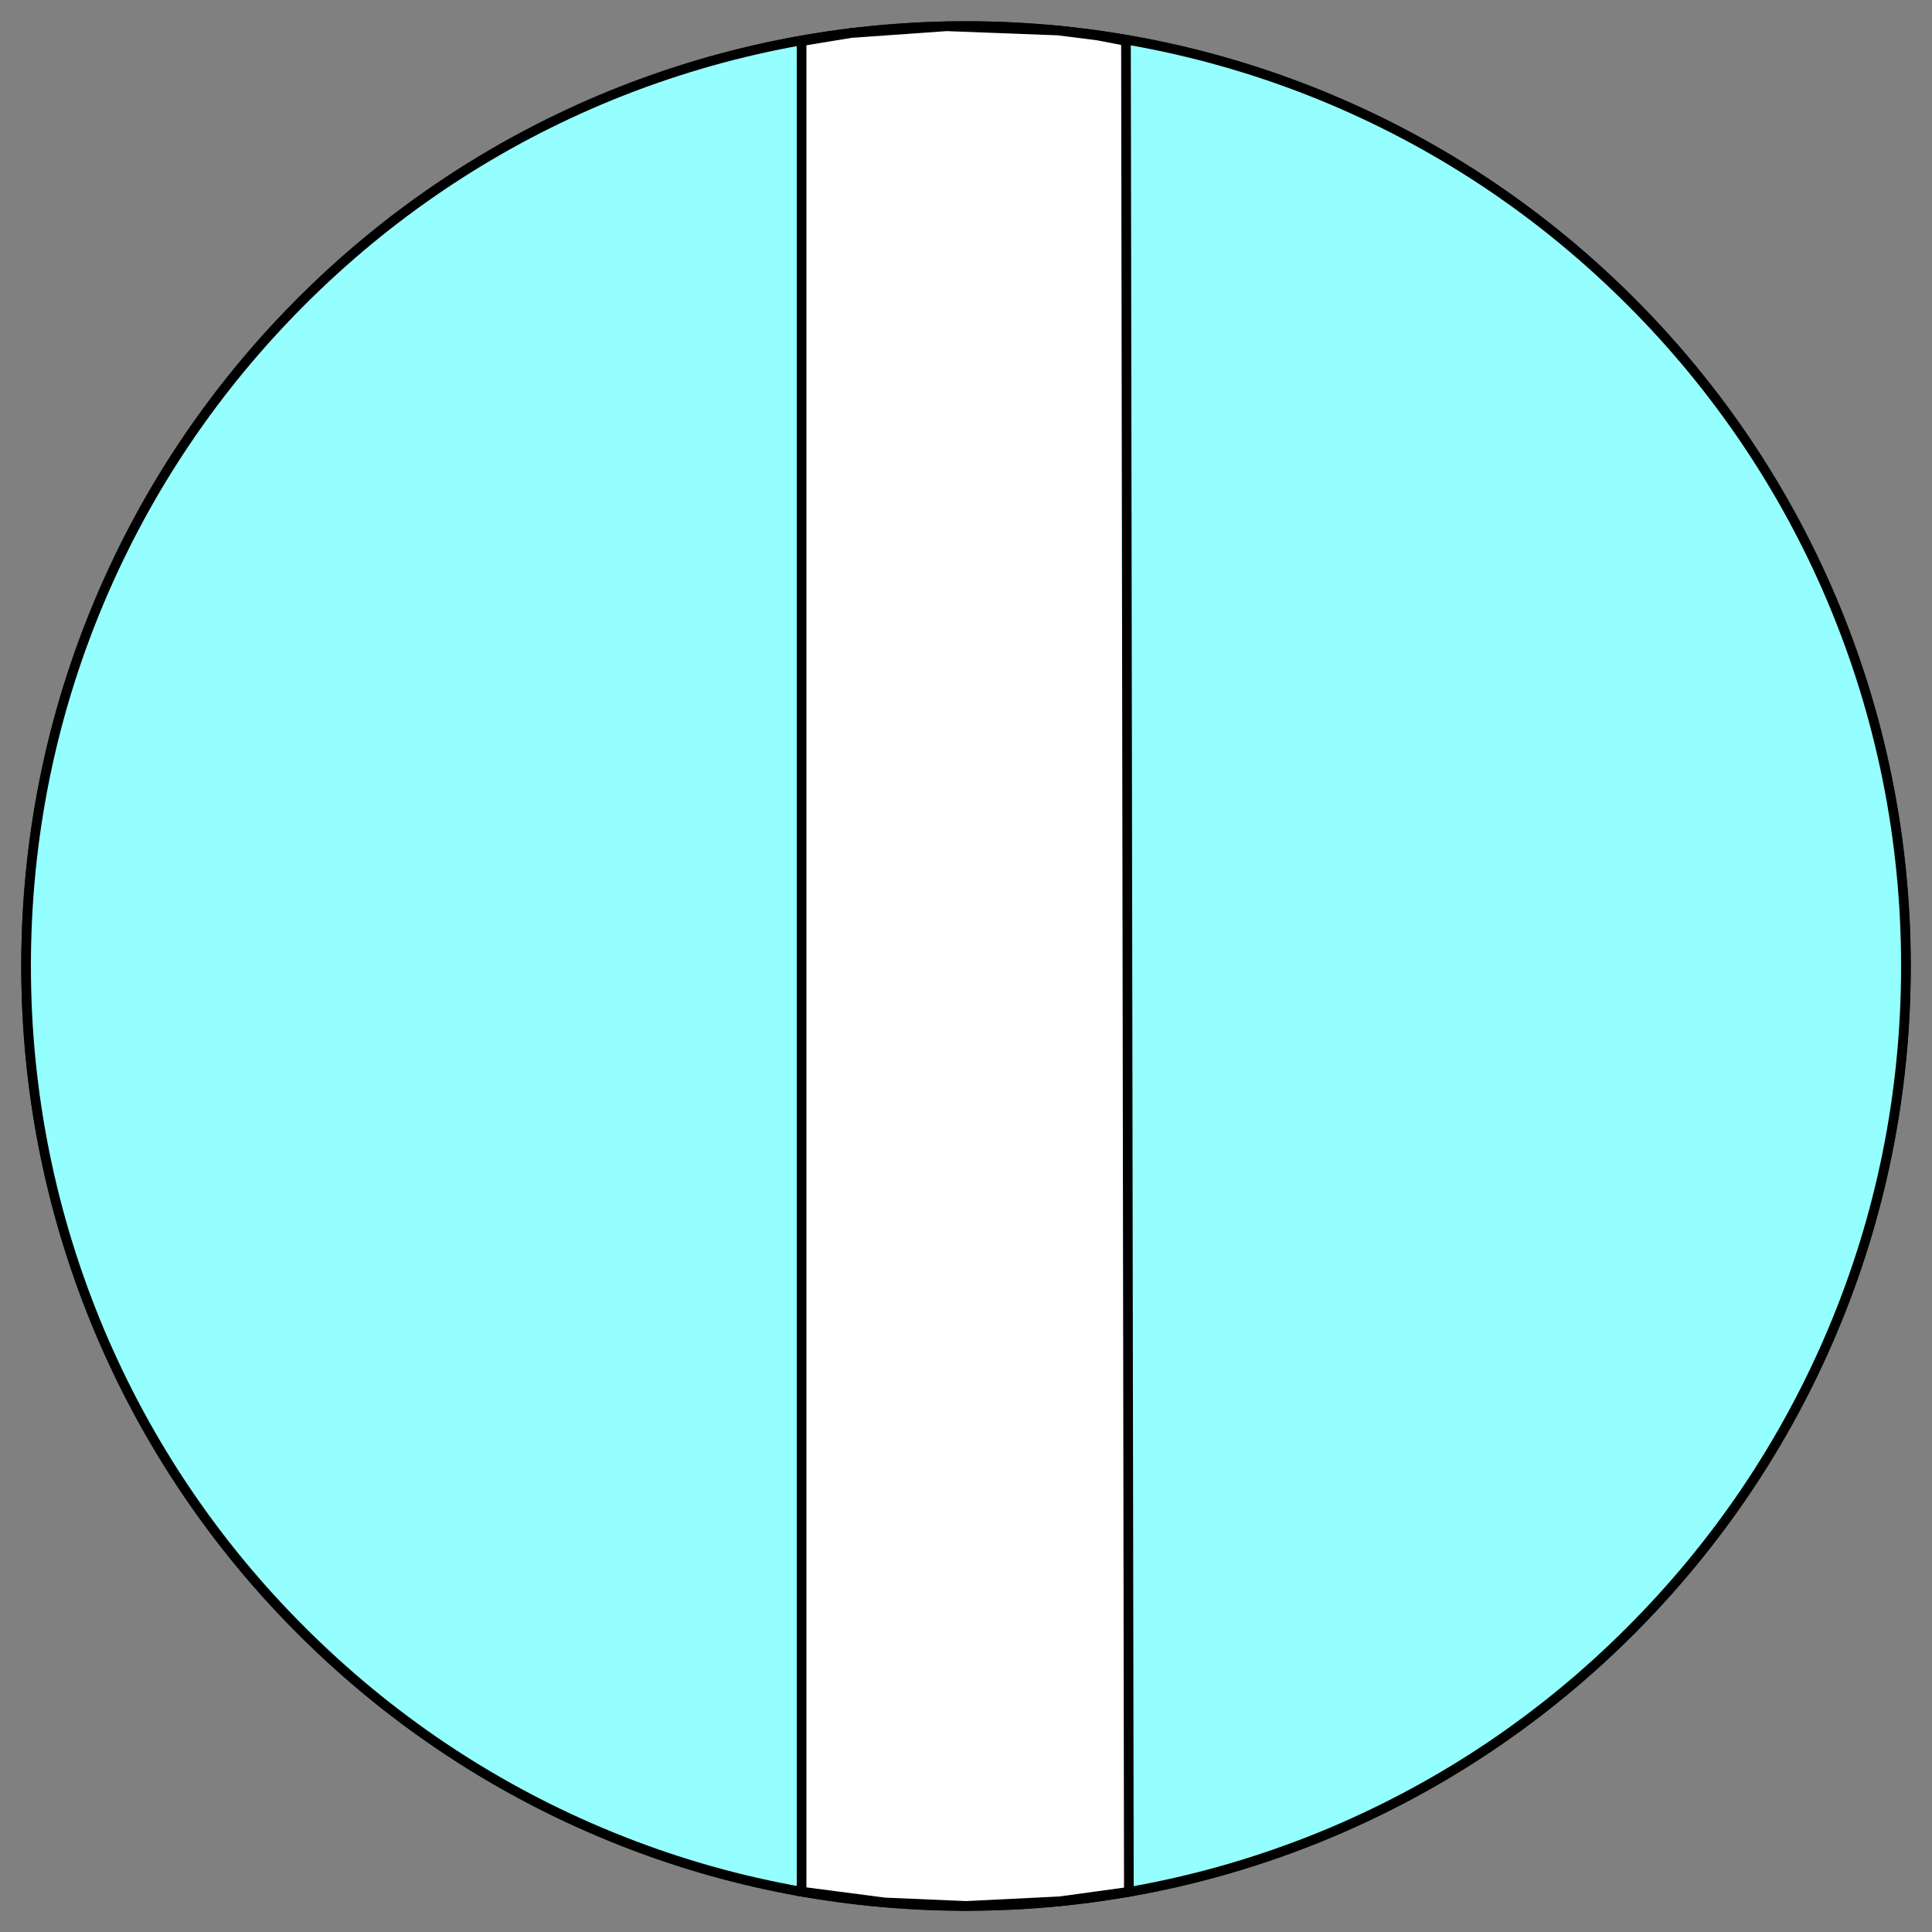<?xml version="1.0" encoding="utf-8"?>
<!-- Generator: Adobe Illustrator 26.1.0, SVG Export Plug-In . SVG Version: 6.00 Build 0)  -->
<svg version="1.1" id="Layer_1" xmlns="http://www.w3.org/2000/svg" xmlns:xlink="http://www.w3.org/1999/xlink" x="0px" y="0px"
	 viewBox="0 0 1000 1000" style="enable-background:new 0 0 1000 1000;" xml:space="preserve">
<rect x="0" y="0" width="1000" height="1000" fill="#808080" stroke="none"/>
<style type="text/css">
	.st0{fill:#02104E;}
	.st1{fill:#95FFFF;stroke:#000000;stroke-width:5;stroke-miterlimit:10;}
	.st2{fill:#FFFFFF;stroke:#000000;stroke-width:5;stroke-miterlimit:10;}
</style>
<g>
	<g>
		<circle class="st0" cx="500" cy="500" r="489"/>
		<path class="st1" d="M500,13.5c-65.7,0-129.4,12.9-189.4,38.2C252.7,76.2,200.7,111.3,156,156S76.2,252.7,51.7,310.6
			c-25.4,60-38.2,123.7-38.2,189.4s12.9,129.4,38.2,189.4c24.5,57.9,59.6,110,104.3,154.6c44.7,44.7,96.7,79.8,154.6,104.3
			c60,25.4,123.7,38.2,189.4,38.2s129.4-12.9,189.4-38.2c57.9-24.5,110-59.6,154.6-104.3c44.7-44.7,79.8-96.7,104.3-154.6
			c25.4-60,38.2-123.7,38.2-189.4s-12.9-129.4-38.2-189.4c-24.5-57.9-59.6-110-104.3-154.6c-44.7-44.7-96.7-79.8-154.6-104.3
			C629.4,26.4,565.7,13.5,500,13.5z"/>
	</g>
</g>
<polygon class="st2" points="582.8,21.2 584.3,979.2 548.6,984.1 500,986.5 457.9,984.7 414.9,979.1 414.9,21.3 440.5,17.1 
	490,13.6 547.8,15.8 568.3,18.4 "/>
</svg>
